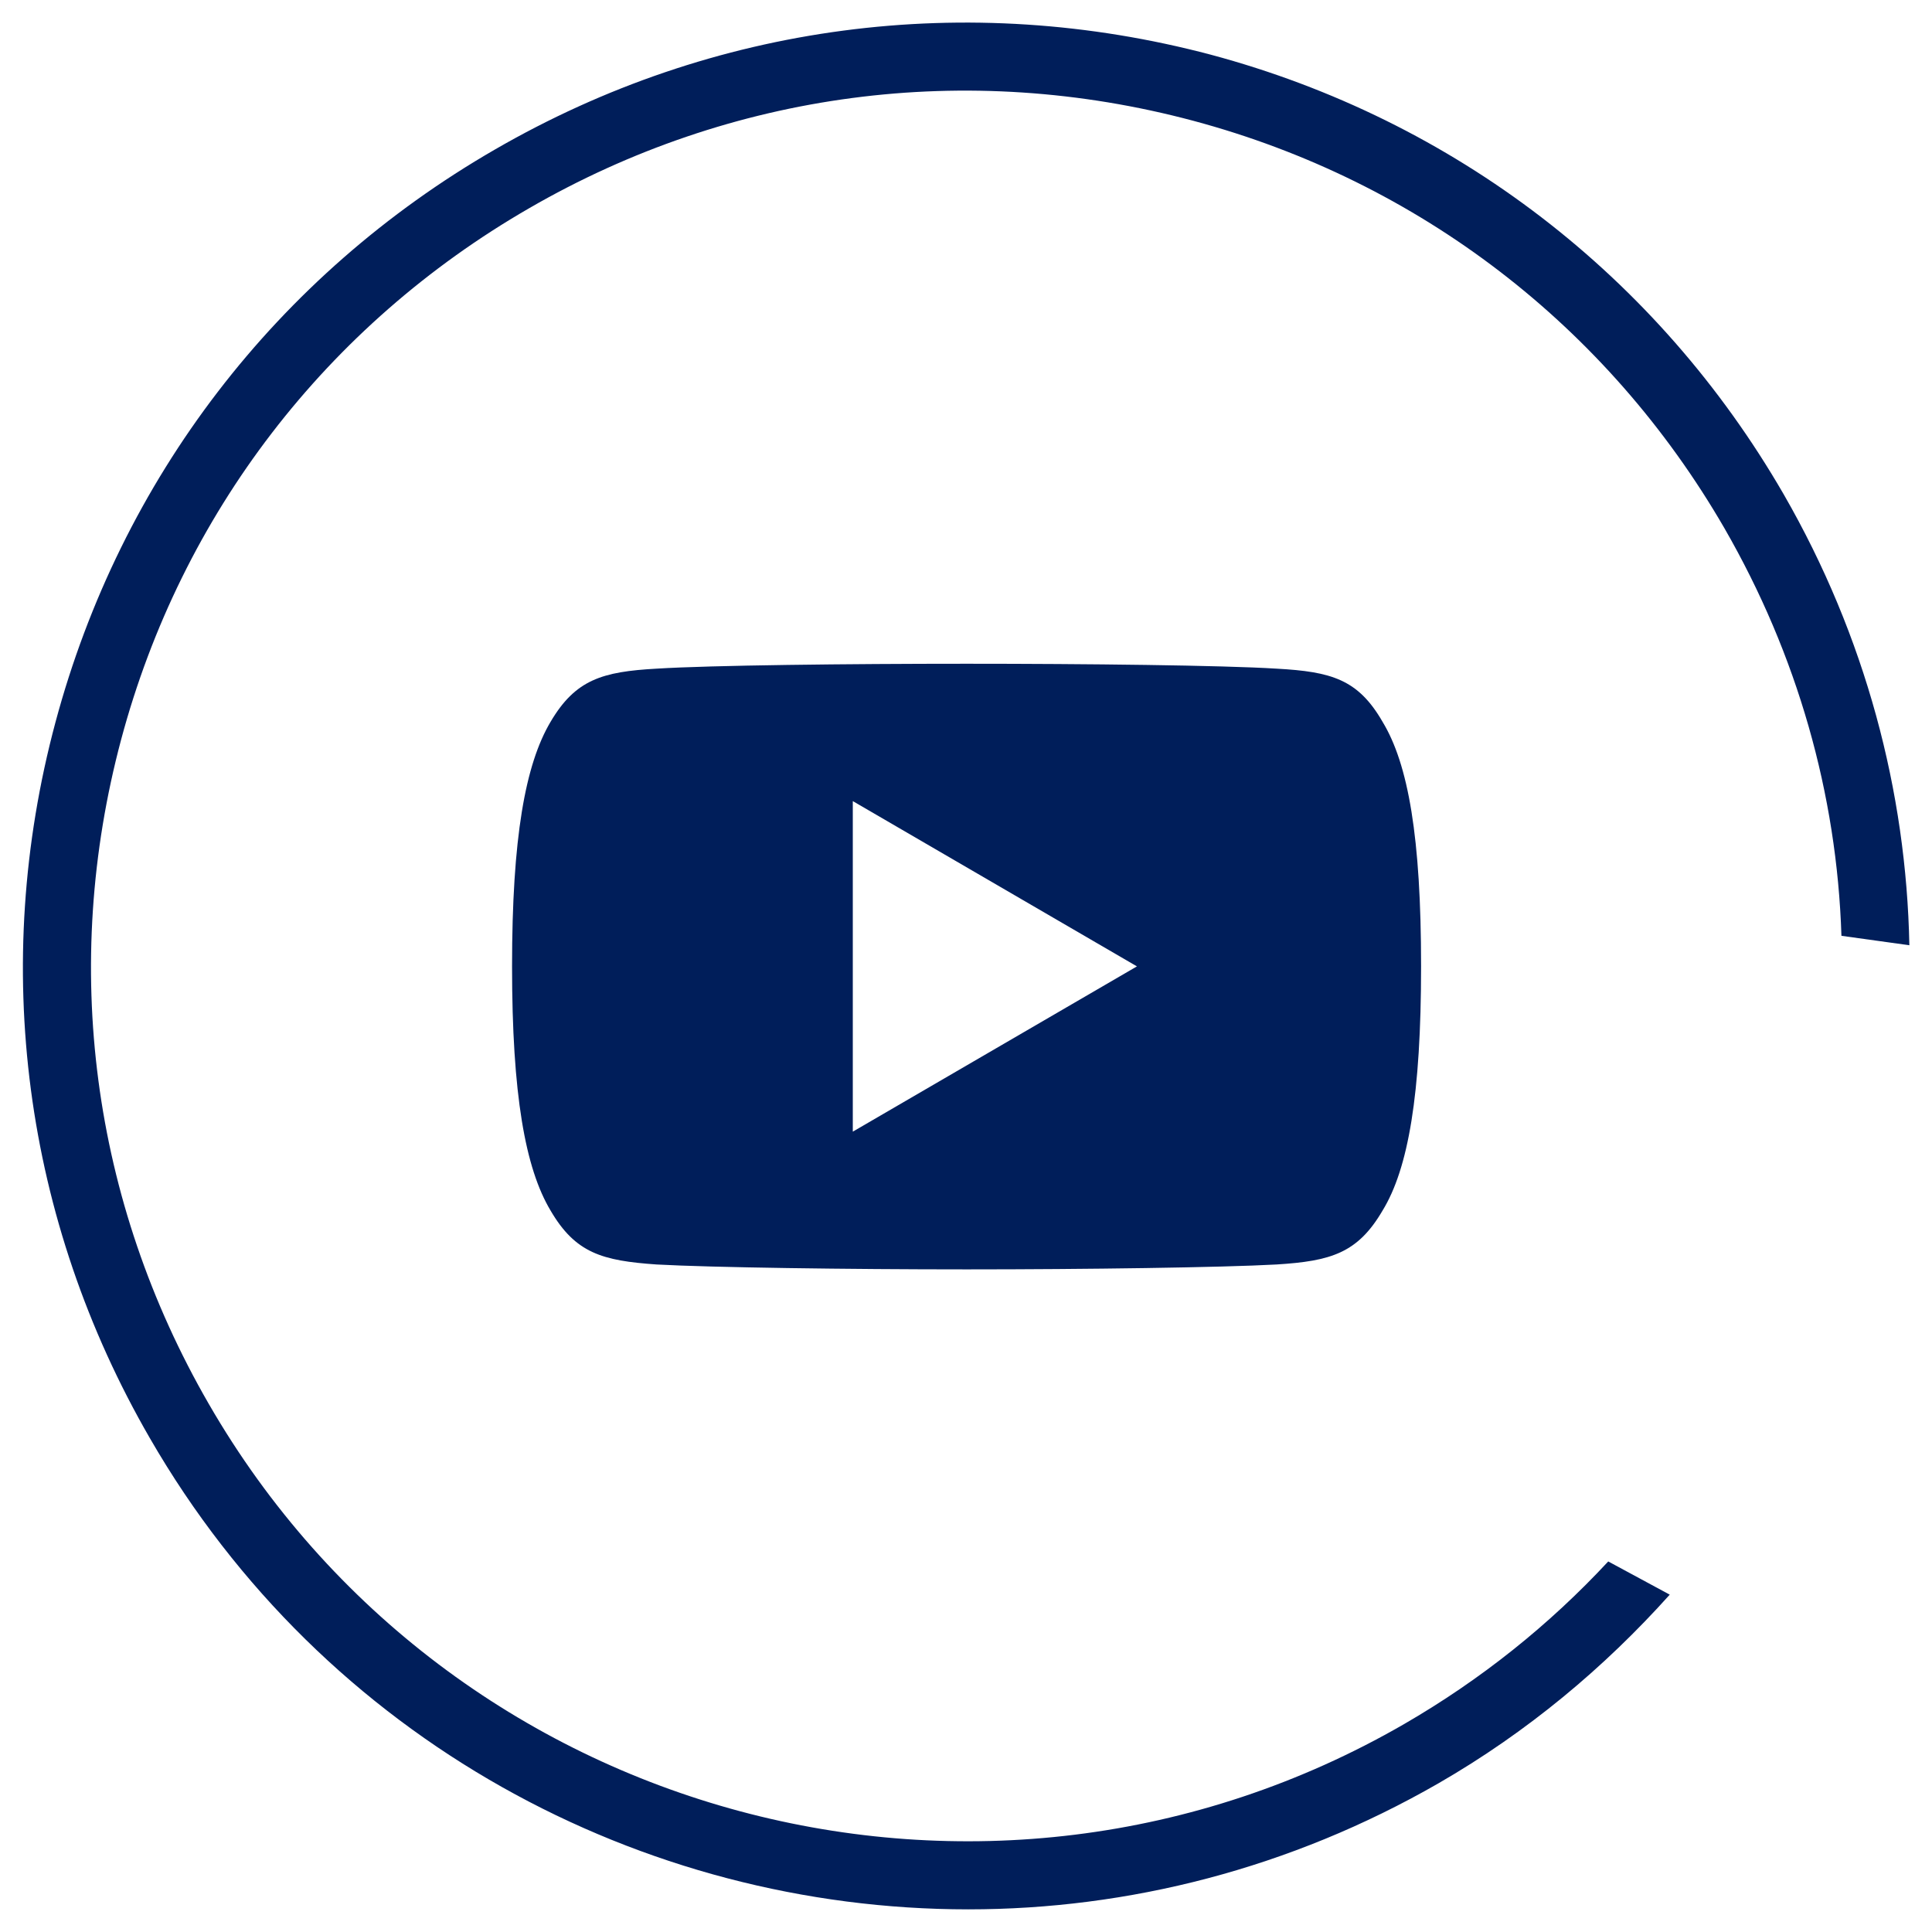 <?xml version="1.0" encoding="utf-8"?>
<!-- Generator: Adobe Illustrator 24.1.3, SVG Export Plug-In . SVG Version: 6.00 Build 0)  -->
<svg version="1.1" id="Layer_1" xmlns="http://www.w3.org/2000/svg" xmlns:xlink="http://www.w3.org/1999/xlink" x="0px" y="0px"
	 viewBox="0 0 512 512" style="enable-background:new 0 0 512 512;" xml:space="preserve">
<style type="text/css">
	.st0{display:none;}
	.st1{display:inline;fill:#001E5A;}
	.st2{clip-path:url(#SVGID_2_);}
	.st3{clip-path:url(#SVGID_4_);fill:#001E5A;}
	.st4{fill:#001E5A;}
	.st5{display:inline;}
	.st6{clip-path:url(#SVGID_6_);}
	.st7{clip-path:url(#SVGID_8_);fill:#001E5A;}
	.st8{clip-path:url(#SVGID_10_);}
	.st9{clip-path:url(#SVGID_12_);fill:#001E5A;}
</style>
<g class="st0">
	<path class="st1" d="M286.1,206.9h45.2l-5.6,45.2h-39.5v135.5h-58.6V252.1h-31.8v-45.2h31.8v-30.4c0-19.8,4.9-34.7,14.8-44.8
		c9.9-10.1,26.3-15.2,49.4-15.2h39.5v45.2h-24c-8.9,0-14.7,1.4-17.3,4.2c-2.6,2.8-3.9,7.5-3.9,14.1V206.9z"/>
	<path class="st1" d="M475,180.5c8.2,23.7,12.9,49,12.9,75.5c0,127.9-104,231.9-231.9,231.9S24.1,383.9,24.1,256
		S128.1,24.1,256,24.1c36.9,0,71.6,8.9,102.6,24.3l11.3-14.6C335.7,16.2,297.1,6,256,6C118.2,6,6,118.2,6,256s112.1,250,250,250
		s250-112.1,250-250c0-29.9-5.6-58.5-15.2-85.1L475,180.5z"/>
</g>
<g>
	<g>
		<defs>
			<path id="SVGID_1_" d="M226,299.9v-87.6l75.3,43.8L226,299.9z M366.4,191.3c-6.5-11.3-13.6-13.3-28.1-14.1
				c-14.4-0.9-50.7-1.3-82.1-1.3c-31.5,0-67.8,0.4-82.2,1.3c-14.4,0.8-21.5,2.9-28.1,14.1c-6.7,11.3-10.2,30.7-10.2,64.8
				c0,0,0,0,0,0c0,0,0,0,0,0v0c0,34,3.5,53.5,10.2,64.7c6.6,11.3,13.7,13.3,28.1,14.3c14.4,0.8,50.7,1.3,82.2,1.3
				c31.4,0,67.7-0.5,82.1-1.3c14.4-0.9,21.5-3,28.1-14.3c6.8-11.1,10.2-30.7,10.2-64.7c0,0,0,0,0-0.1c0,0,0,0,0,0
				C376.6,221.9,373.2,202.5,366.4,191.3z"/>
		</defs>
		<clipPath id="SVGID_2_">
			<use xlink:href="#SVGID_1_"  style="overflow:visible;"/>
		</clipPath>
		<g class="st2">
			<defs>
				<rect id="SVGID_3_" x="-23269.5" y="-143111.6" width="28554.7" height="150864.1"/>
			</defs>
			<clipPath id="SVGID_4_">
				<use xlink:href="#SVGID_3_"  style="overflow:visible;"/>
			</clipPath>
			<rect x="61.3" y="101.4" class="st3" width="389.7" height="309.3"/>
		</g>
	</g>
	<path class="st4" d="M426.2,413.8c-15.6,16.8-33.7,31.3-54.1,43.1C261.3,520.9,119.2,482.8,55.3,372c-31-53.7-39.2-116.1-23.2-176
		c16-59.8,54.4-109.8,108.1-140.8c53.6-31,116.1-39.2,176-23.2c59.8,16,109.8,54.4,140.8,108c19.3,33.5,29.8,70.4,31,108l18,2.5
		c-0.8-40.7-11.6-81.8-33.3-119.5c-33.4-57.8-87.3-99.2-151.8-116.5C256.3-2.6,189,6.2,131.2,39.6C73.3,73,32,126.9,14.7,191.4
		c-17.3,64.5-8.4,131.9,25,189.7C85.9,461.2,170.1,506,256.6,506c42.4,0,85.3-10.8,124.6-33.4c23.6-13.6,44-30.7,61.3-50
		L426.2,413.8z"/>
</g>
<g class="st0">
	<g class="st5">
		<defs>
			<path id="SVGID_5_" d="M334.8,212.1c-10.7,0-19.5-8.7-19.5-19.5s8.7-19.5,19.5-19.5c10.7,0,19.5,8.7,19.5,19.5
				S345.6,212.1,334.8,212.1z M267.4,328.3c-36.3,0-65.9-29.6-65.9-65.9c0-36.3,29.6-65.9,65.9-65.9s65.9,29.6,65.9,65.9
				C333.3,298.8,303.7,328.3,267.4,328.3z M322.6,142H212.1c-36,0-65.2,29.3-65.2,65.2v110.5c0,36,29.3,65.2,65.2,65.2h110.5
				c36,0,65.2-29.3,65.2-65.2V207.2C387.9,171.2,358.6,142,322.6,142z"/>
		</defs>
		<clipPath id="SVGID_6_">
			<use xlink:href="#SVGID_5_"  style="overflow:visible;"/>
		</clipPath>
		<g class="st6">
			<defs>
				<rect id="SVGID_7_" x="-22455.2" y="-143125.3" width="28554.7" height="150864.1"/>
			</defs>
			<clipPath id="SVGID_8_">
				<use xlink:href="#SVGID_7_"  style="overflow:visible;"/>
			</clipPath>
			<rect x="72.6" y="67.6" class="st7" width="389.7" height="389.7"/>
		</g>
	</g>
	<g class="st5">
		<defs>
			<circle id="SVGID_9_" cx="267.4" cy="262.4" r="51.8"/>
		</defs>
		<clipPath id="SVGID_10_">
			<use xlink:href="#SVGID_9_"  style="overflow:visible;"/>
		</clipPath>
		<g class="st8">
			<defs>
				<rect id="SVGID_11_" x="-22455.2" y="-143125.3" width="28554.7" height="150864.1"/>
			</defs>
			<clipPath id="SVGID_12_">
				<use xlink:href="#SVGID_11_"  style="overflow:visible;"/>
			</clipPath>
			<rect x="141.3" y="136.3" class="st9" width="252.2" height="252.2"/>
		</g>
	</g>
	<path class="st1" d="M491.1,300.3c-4.8,24.6-13.4,48.9-26.6,71.8c-63.9,110.7-206.1,148.8-316.8,84.9c-53.6-31-92-81-108-140.8
		s-7.8-122.3,23.2-176s81-92,140.8-108c20-5.4,40.3-8,60.4-8c40.2,0,79.8,10.5,115.6,31.2c31.9,18.4,57.6,43.5,76.7,72.3l17.3-7
		c-21.2-33-50-60.8-85-80.9C330.9,6.2,263.5-2.7,199,14.6C134.5,31.9,80.6,73.3,47.2,131.1C13.9,188.9,5,256.3,22.3,320.8
		c17.3,64.5,58.6,118.4,116.5,151.8C178,495.2,220.9,506,263.3,506c86.5,0,170.7-44.8,216.9-124.9c14.8-25.6,24.4-53.1,29.5-81.3
		L491.1,300.3z"/>
</g>
</svg>
